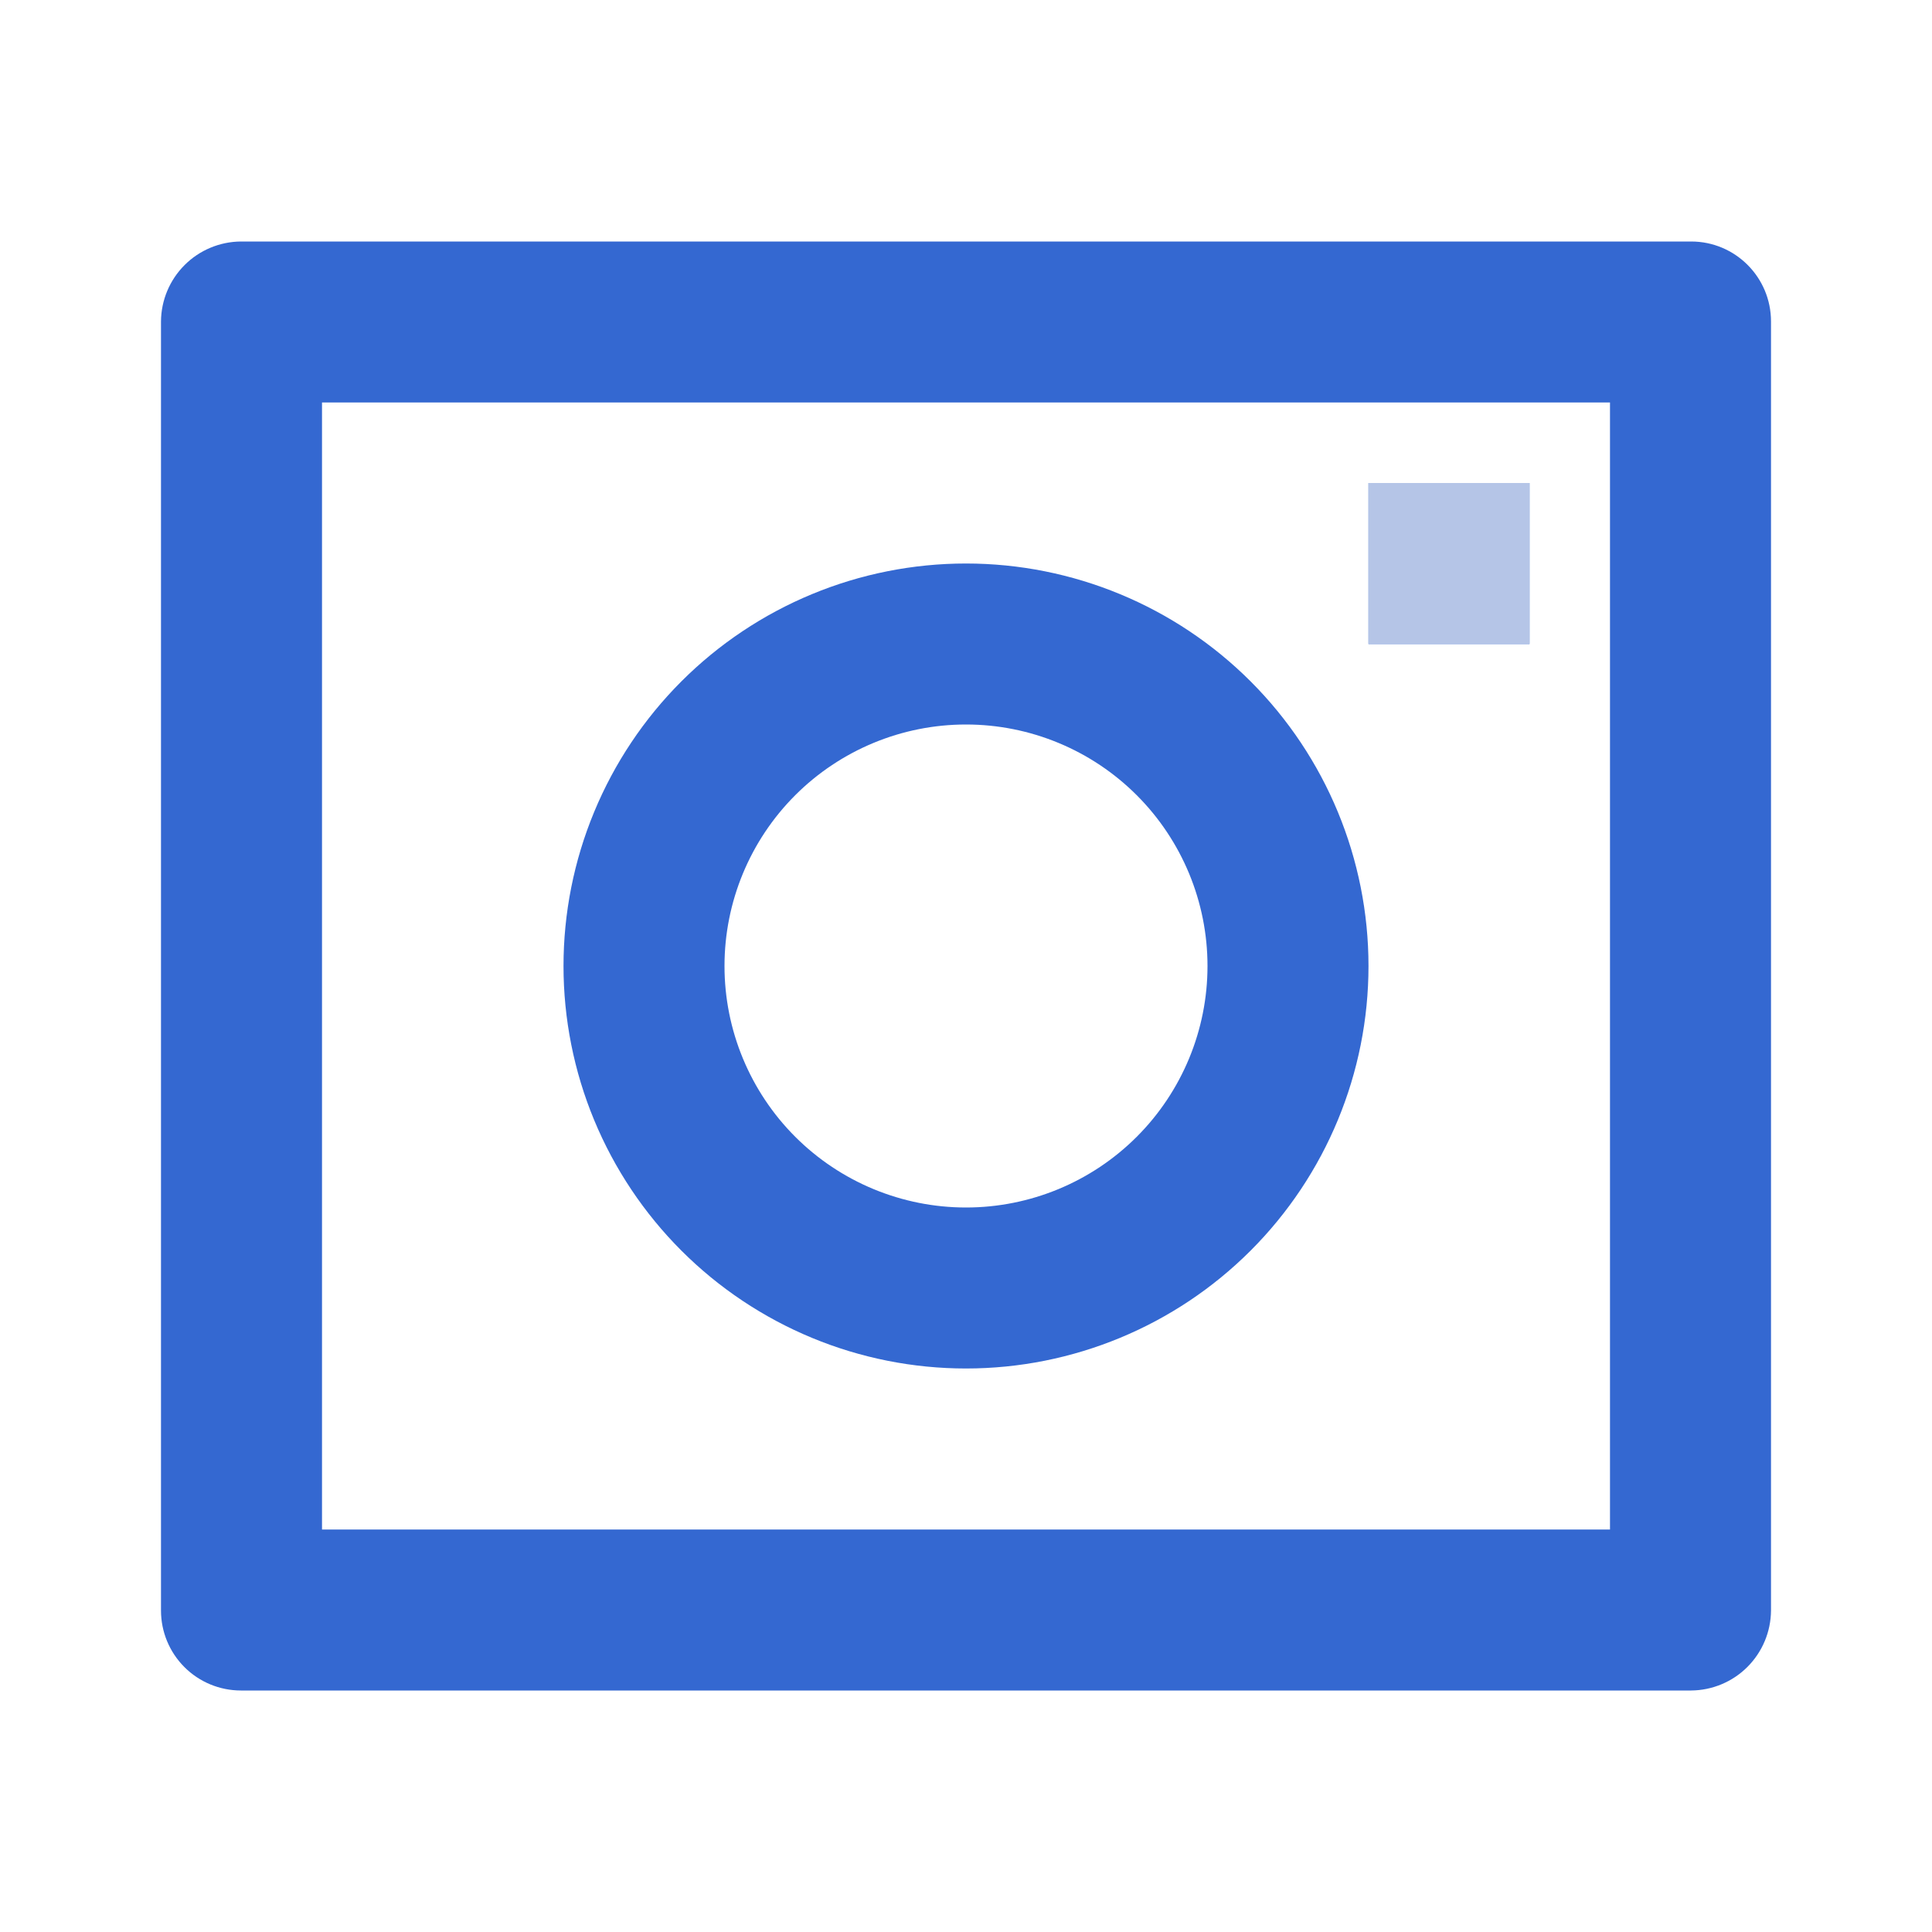 <svg width="76" height="76" viewBox="0 0 76 76" fill="none" xmlns="http://www.w3.org/2000/svg">
<path d="M6.333 12.645C6.339 11.813 6.672 11.017 7.26 10.428C7.847 9.84 8.643 9.507 9.475 9.5H66.525C68.261 9.5 69.667 10.909 69.667 12.645V63.355C69.661 64.187 69.328 64.983 68.74 65.572C68.153 66.16 67.357 66.493 66.525 66.5H9.475C8.641 66.499 7.842 66.168 7.253 65.578C6.664 64.988 6.333 64.189 6.333 63.355V12.645ZM12.667 15.833V60.167H63.333V15.833H12.667ZM38 47.5C40.52 47.5 42.936 46.499 44.717 44.718C46.499 42.936 47.5 40.52 47.5 38C47.5 35.48 46.499 33.064 44.717 31.282C42.936 29.501 40.52 28.5 38 28.5C35.48 28.5 33.064 29.501 31.282 31.282C29.501 33.064 28.5 35.48 28.5 38C28.5 40.52 29.501 42.936 31.282 44.718C33.064 46.499 35.48 47.5 38 47.5ZM38 53.833C35.921 53.833 33.862 53.424 31.941 52.628C30.02 51.832 28.274 50.666 26.804 49.196C25.334 47.726 24.168 45.98 23.372 44.059C22.576 42.138 22.167 40.079 22.167 38C22.167 35.921 22.576 33.862 23.372 31.941C24.168 30.02 25.334 28.274 26.804 26.804C28.274 25.334 30.02 24.168 31.941 23.372C33.862 22.576 35.921 22.167 38 22.167C42.199 22.167 46.227 23.835 49.196 26.804C52.165 29.773 53.833 33.801 53.833 38C53.833 42.199 52.165 46.227 49.196 49.196C46.227 52.165 42.199 53.833 38 53.833ZM53.833 19H60.167V25.333H53.833V19Z" fill="#3468D1"/>
<path d="M53.833 19H60.167V25.333H53.833V19Z" fill="#B5C5E7"/>
</svg>
